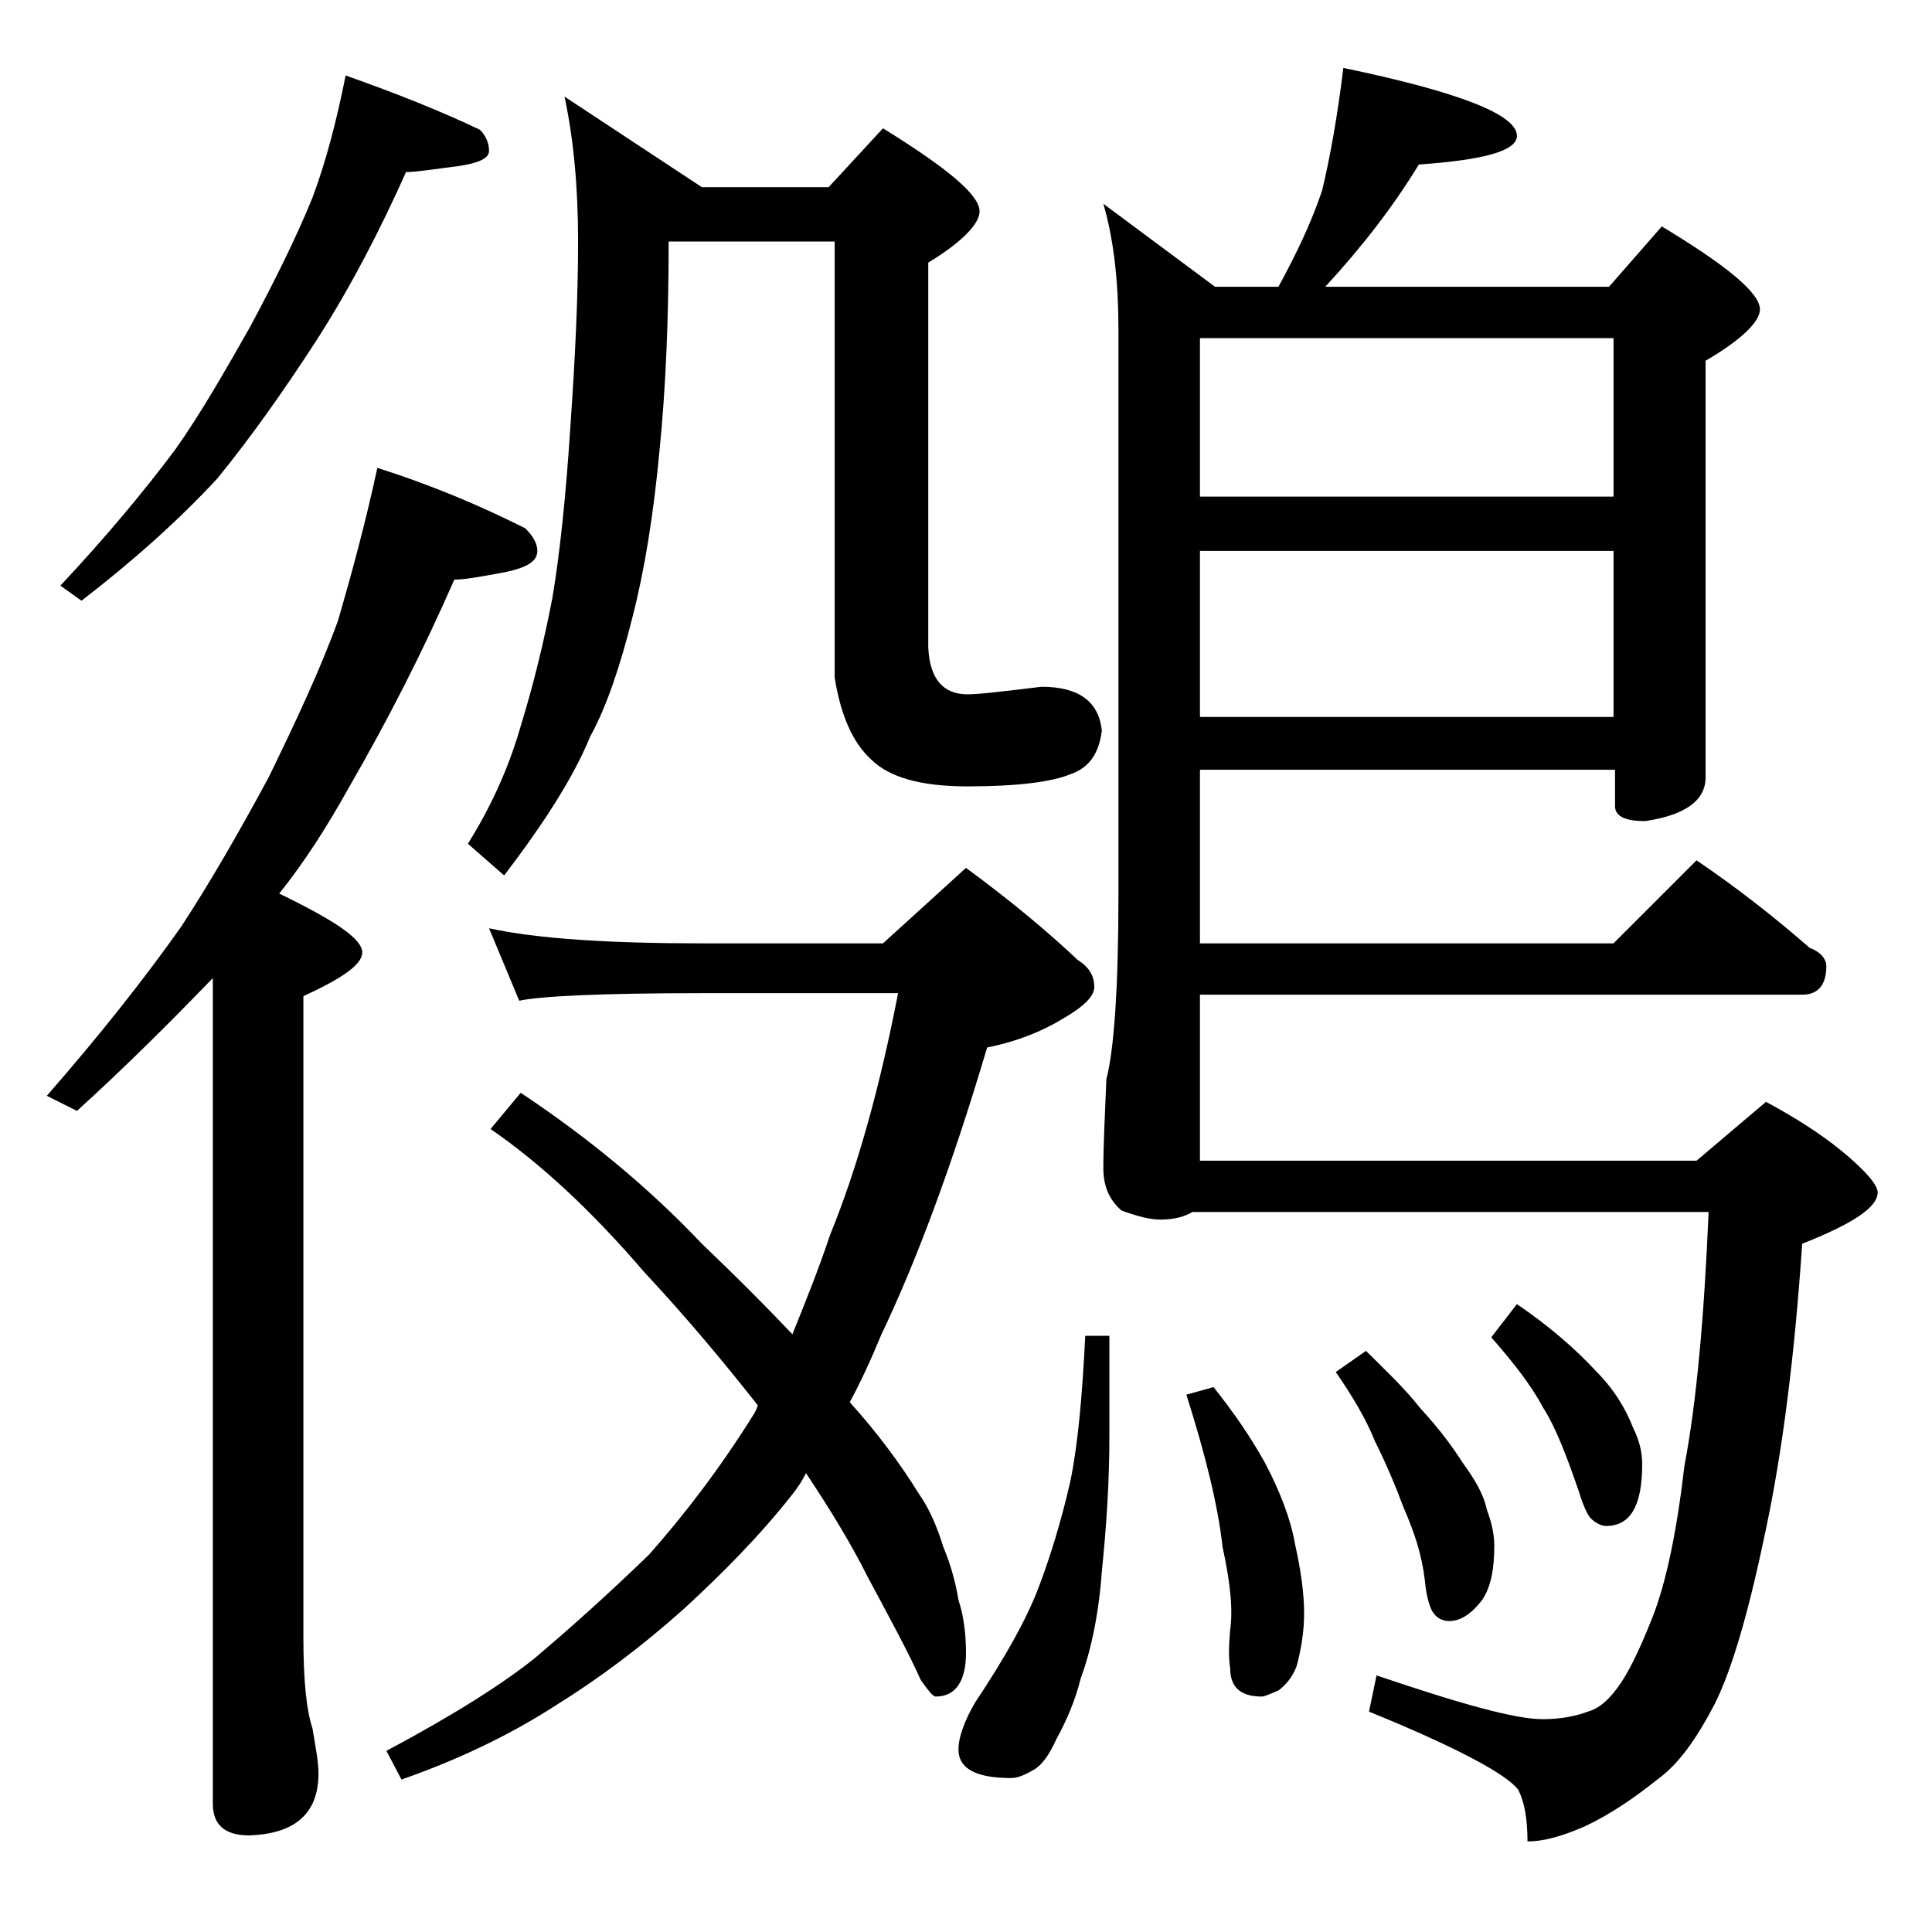<?xml version="1.0" encoding="utf-8"?>
<!-- Generator: Adobe Illustrator 18.0.0, SVG Export Plug-In . SVG Version: 6.00 Build 0)  -->
<!DOCTYPE svg PUBLIC "-//W3C//DTD SVG 1.1//EN" "http://www.w3.org/Graphics/SVG/1.1/DTD/svg11.dtd">
<svg version="1.1" id="Layer_1" xmlns="http://www.w3.org/2000/svg" xmlns:xlink="http://www.w3.org/1999/xlink" x="0px" y="0px"
	 viewBox="0 0 128 128" enable-background="new 0 0 128 128" xml:space="preserve">
<path d="M25,31c3.8,1.2,7,2.6,9.8,4c0.5,0.5,0.8,1,0.8,1.5c0,0.7-0.7,1.1-2.1,1.4c-1.6,0.3-2.7,0.5-3.4,0.5c-2.1,4.8-4.4,9.3-7,13.8
	c-1.5,2.7-3,5-4.6,7c3.7,1.8,5.5,3,5.5,3.9c0,0.8-1.3,1.7-3.9,2.9v42.5c0,2.8,0.2,4.8,0.6,6c0.2,1.2,0.4,2.2,0.4,3
	c0,2.6-1.5,4-4.6,4.1c-1.6,0-2.4-0.7-2.4-2.1V64.8c-2.7,2.8-5.7,5.8-9,8.8l-2-1c3.5-4,6.5-7.8,8.9-11.2c1.9-2.9,3.8-6.2,5.8-9.9
	c1.8-3.7,3.4-7.1,4.6-10.4C23.3,38,24.2,34.7,25,31z M22.9,5c3.4,1.2,6.4,2.4,8.9,3.6c0.4,0.4,0.6,0.9,0.6,1.4s-0.7,0.8-2,1
	c-1.6,0.2-2.8,0.4-3.5,0.4c-1.7,3.8-3.6,7.5-5.9,11.1c-2.2,3.4-4.4,6.5-6.6,9.2c-2.5,2.7-5.5,5.4-9,8.1l-1.4-1c3-3.2,5.5-6.2,7.6-9
	c1.7-2.4,3.3-5.2,5-8.2c1.6-3,3-5.8,4.1-8.5C21.6,10.7,22.3,8,22.9,5z M32.4,61.5c3.2,0.7,8,1,14.1,1h12l5.5-5
	c3,2.2,5.5,4.3,7.4,6.1c0.8,0.5,1.1,1.1,1.1,1.8c0,0.6-0.7,1.3-2.1,2.1c-1.3,0.8-3,1.5-5,1.9c-2.4,8.1-4.8,14.4-7,19
	c-0.7,1.7-1.4,3.2-2.1,4.5c1.8,2,3.3,4,4.6,6.1c0.7,1,1.2,2.2,1.6,3.5c0.5,1.2,0.8,2.3,1,3.5c0.3,0.9,0.5,2.1,0.5,3.5
	c0,1.9-0.7,2.9-2,2.9c-0.2,0-0.5-0.4-1-1.1c-0.8-1.8-2-4-3.5-6.8c-1.1-2.2-2.5-4.5-4.1-6.9c-0.2,0.4-0.5,0.9-0.9,1.4
	c-2.2,2.8-4.7,5.3-7.2,7.6c-2.8,2.5-5.6,4.6-8.5,6.4c-3.1,2-6.5,3.6-10.2,4.9l-1-1.9c4.5-2.4,7.8-4.5,9.9-6.2c2-1.7,4.5-3.9,7.5-6.8
	c2.3-2.6,4.7-5.7,7-9.4c0.1-0.2,0.2-0.4,0.2-0.5c-2.2-2.8-4.7-5.8-7.5-8.8c-3.6-4.2-7-7.3-10.2-9.5l2-2.4c4.5,3,8.5,6.3,12,10
	c2.2,2.1,4.2,4.1,6,6c0.8-2,1.7-4.2,2.5-6.6c1.8-4.4,3.3-9.8,4.5-16H46.5c-6.7,0-10.7,0.2-12.1,0.5L32.4,61.5z M37.4,6.4l9.1,6h8.4
	l3.6-3.9c4.2,2.6,6.4,4.4,6.4,5.5c0,0.8-1.1,2-3.4,3.4v25.5c0.1,2.1,1,3.1,2.6,3.1c0.8,0,2.4-0.2,4.9-0.5c2.5,0,3.8,1,4,2.9
	c-0.2,1.6-0.9,2.5-2.1,2.9c-1.2,0.5-3.5,0.8-6.8,0.8c-3.1,0-5.2-0.6-6.4-1.8c-1.2-1.1-2-2.9-2.4-5.4V16h-11c0,5.2-0.2,9.8-0.6,13.8
	c-0.4,4.3-1,8-1.8,11.1c-0.8,3.2-1.7,5.9-2.8,7.9C38,51.5,36,54.6,33.4,58L31,55.9c1.5-2.4,2.7-5,3.5-7.8c0.8-2.6,1.5-5.4,2.1-8.5
	c0.5-3,0.9-6.8,1.2-11.5c0.3-4.3,0.5-8.4,0.5-12.1C38.3,12.4,38,9.2,37.4,6.4z M71.9,88.5h1.6v6.6c0,3.1-0.2,6.1-0.5,9
	c-0.2,2.8-0.7,5.2-1.4,7.1c-0.4,1.6-1,2.9-1.6,4c-0.5,1.1-1,1.8-1.6,2.1c-0.5,0.3-1,0.5-1.4,0.5c-2.3,0-3.5-0.6-3.5-1.9
	c0-0.8,0.4-1.9,1.1-3.1c2-3,3.4-5.5,4.2-7.6c0.8-2.1,1.5-4.4,2.1-7C71.4,95.8,71.7,92.6,71.9,88.5z M89,4.5
	c7.7,1.6,11.5,3.1,11.5,4.5c0,1-2.2,1.6-6.5,1.9c-1.7,2.8-3.8,5.5-6.2,8.1h18.8l3.5-4c4.3,2.6,6.5,4.4,6.5,5.5c0,0.8-1.2,2-3.6,3.4
	v27.6c0,1.5-1.3,2.5-4,2.9c-1.3,0-2-0.3-2-1V51H79.5v11.5h27.4l5.5-5.5c2.8,1.9,5.2,3.8,7.5,5.8c0.8,0.3,1.1,0.8,1.1,1.2
	c0,1.2-0.5,1.9-1.6,1.9H79.5v11h32.9L117,73c2.8,1.5,4.9,3,6.4,4.5c0.7,0.7,1,1.2,1,1.5c0,1-1.7,2.1-5,3.4
	c-0.5,7.4-1.3,13.7-2.4,18.9c-1.1,5.3-2.2,9.2-3.4,11.6c-1.2,2.3-2.4,4-3.8,5c-1.5,1.2-3.1,2.3-4.8,3.1c-1.6,0.7-2.8,1-3.8,1
	c0-1.5-0.2-2.6-0.6-3.4c-0.7-1-4-2.8-9.9-5.2l0.5-2.4c5.6,1.9,9.2,2.9,11,2.9c1.2,0,2.2-0.2,3-0.5c0.7-0.2,1.3-0.7,1.9-1.5
	c0.7-0.9,1.5-2.5,2.4-4.8c0.9-2.3,1.6-5.7,2.1-10c0.8-4.2,1.3-9.8,1.6-16.8H79c-0.5,0.3-1.2,0.5-2.1,0.5c-0.7,0-1.5-0.2-2.6-0.6
	c-0.8-0.7-1.2-1.6-1.2-2.8c0-1.5,0.1-3.5,0.2-5.9c0.5-1.9,0.8-6,0.8-12.2V21.9c0-3.2-0.3-6-1-8.4l7.4,5.5h4.2
	c1.2-2.2,2.2-4.3,2.9-6.4C88.1,10.5,88.6,7.8,89,4.5z M80.4,91.9c1.2,1.5,2.4,3.2,3.4,5c1,1.9,1.7,3.7,2,5.4
	c0.4,1.8,0.6,3.3,0.6,4.6c0,1.2-0.2,2.4-0.5,3.5c-0.3,0.8-0.8,1.3-1.2,1.6c-0.5,0.2-0.9,0.4-1.1,0.4c-1.4,0-2.1-0.6-2.1-1.9
	c-0.1-0.6-0.1-1.4,0-2.5c0.2-1.4,0-3.2-0.5-5.5c-0.3-2.7-1.1-6-2.4-10.1L80.4,91.9z M79.5,22.4v10.5h27.4V22.4H79.5z M79.5,36.5v11
	h27.4v-11H79.5z M90.5,89.5c1.2,1.2,2.5,2.4,3.6,3.8c1.2,1.3,2.1,2.5,2.8,3.6c0.8,1.1,1.4,2.1,1.6,3.1c0.3,0.8,0.5,1.6,0.5,2.4
	c0,1.5-0.2,2.7-0.8,3.6c-0.7,0.9-1.4,1.4-2.2,1.4c-0.4,0-0.8-0.2-1-0.5c-0.2-0.2-0.5-1-0.6-2.2c-0.2-1.7-0.7-3.2-1.4-4.8
	c-0.6-1.6-1.2-3-1.9-4.4c-0.6-1.5-1.5-3-2.6-4.6L90.5,89.5z M100.5,86.4c2.2,1.5,3.9,3,5.2,4.4c1.2,1.2,2,2.5,2.5,3.8
	c0.4,0.8,0.6,1.6,0.6,2.4c0,2.8-0.8,4.1-2.4,4.1c-0.3,0-0.7-0.2-1-0.5c-0.2-0.2-0.5-0.8-0.8-1.8c-0.8-2.3-1.5-4.2-2.4-5.6
	c-0.8-1.5-2-3-3.4-4.6L100.5,86.4z"/>
</svg>
